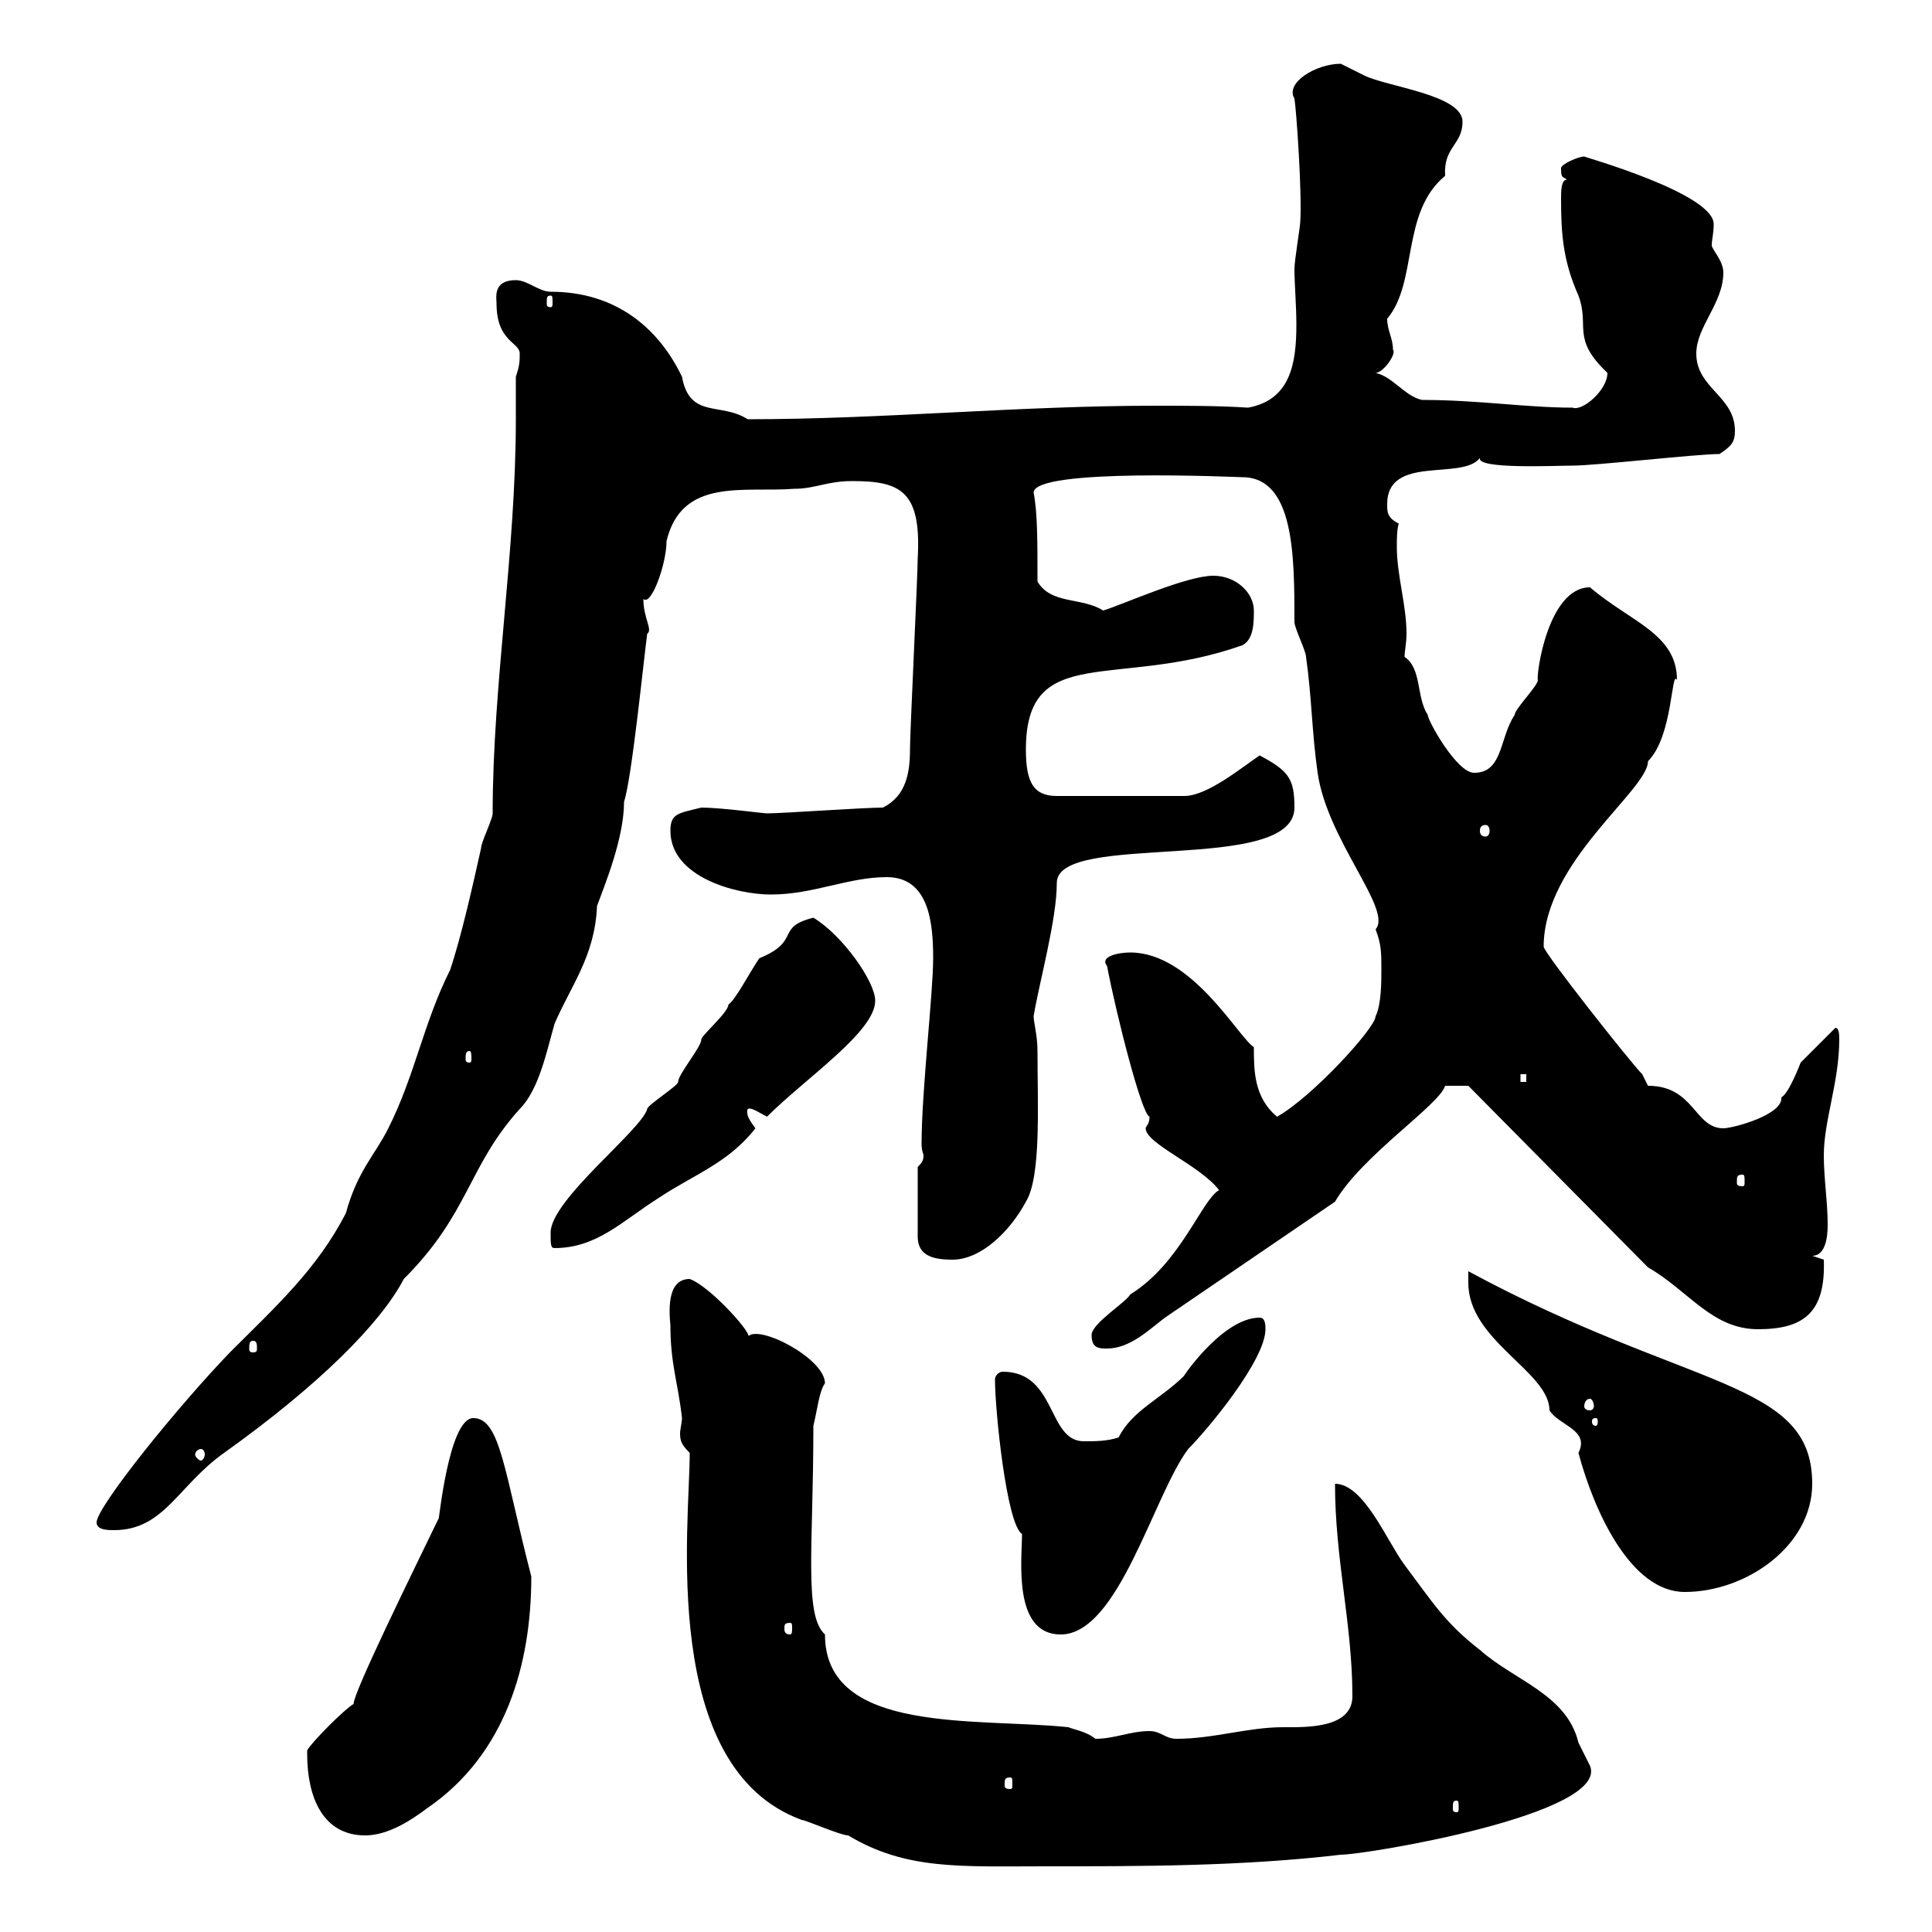 <svg xmlns="http://www.w3.org/2000/svg" xmlns:xlink="http://www.w3.org/1999/xlink" width="300" height="300"><path d="M107.10 225.60C107.10 236.70 102.30 274.50 124.50 282.60C125.10 282.60 130.50 285 131.70 285C140.70 290.40 149.10 289.80 162.30 289.80C177.30 289.80 192.90 289.80 208.20 288C212.10 288 249.90 281.70 246.90 274.20C246.90 274.20 245.10 270.60 245.10 270.60C243.30 263.10 235.20 261 229.80 256.20C224.40 252 222.60 249 218.10 243C215.40 239.40 211.80 230.40 207.30 230.40C207.30 242.10 210 252.30 210 263.40C210 268.50 202.50 268.20 199.20 268.20C193.80 268.20 188.40 270 182.70 270C180.90 270 180.30 268.80 178.50 268.80C175.50 268.80 173.10 270 170.10 270C168.60 268.80 166.50 268.50 165.90 268.20C151.80 266.70 128.10 269.40 128.10 253.80C124.80 250.80 126.30 240.30 126.30 221.40C126.90 219 127.20 216 128.10 214.80C128.10 210.90 117.60 205.50 116.10 207.60C117.30 207.60 110.40 199.80 107.10 198.60C103.80 198.60 103.80 202.80 104.10 205.80C104.10 211.80 105.30 214.80 105.90 220.20C105.90 220.80 105.60 222 105.60 222.60C105.60 223.80 105.90 224.40 107.10 225.60ZM47.70 272.40C47.70 279 50.10 285 56.70 285C60.30 285 63.90 282.60 66.30 280.80C78.60 272.40 82.50 258.30 82.50 244.80C78.30 228.60 77.70 220.20 73.50 220.20C69.60 220.20 68.10 237 68.10 235.80C63.60 245.10 54.90 262.80 54.90 264.60C53.70 265.20 48.30 270.60 47.70 271.80C47.70 271.80 47.70 272.40 47.70 272.40ZM226.20 279.60C226.50 279.60 226.50 279.90 226.50 280.80C226.50 281.10 226.50 281.40 226.20 281.40C225.60 281.40 225.60 281.10 225.60 280.80C225.60 279.90 225.60 279.60 226.20 279.60ZM156.90 276C157.20 276 157.20 276.30 157.20 277.20C157.20 277.50 157.20 277.80 156.90 277.80C156 277.80 156 277.50 156 277.20C156 276.30 156 276 156.90 276ZM158.70 238.20C158.70 242.10 157.20 253.80 164.70 253.80C173.70 253.80 179.10 232.20 184.50 225C187.50 222 196.50 211.20 196.50 206.40C196.50 205.80 196.50 204.60 195.60 204.60C189.60 204.60 183 214.80 183.90 213.60C180.30 217.20 175.80 219 173.70 223.20C171.90 223.80 170.10 223.80 168.30 223.80C162.60 223.80 164.10 213 155.70 213C155.10 213 154.50 213.60 154.50 214.20C154.50 219 156.30 236.70 158.70 238.20ZM122.70 252C123 252 123 252.30 123 252.90C123 253.20 123 253.80 122.70 253.80C121.80 253.80 121.80 253.20 121.80 252.90C121.80 252.30 121.80 252 122.70 252ZM228 199.20C228 208.20 240.60 213 240.60 219C242.10 221.40 246.90 222 245.10 225.60C247.50 234.60 253.20 247.20 261.60 247.20C271.20 247.20 281.40 240 281.40 230.40C281.40 214.20 262.50 216 228 197.40C228 197.40 228 199.20 228 199.20ZM15 236.40C15 237.60 16.80 237.60 17.70 237.60C25.50 237.60 27.60 230.70 34.80 225.60C49.50 215.10 59.10 205.50 62.70 198.60C72.90 188.40 72.60 181.20 80.70 172.20C83.70 169.20 84.90 163.20 86.10 159C88.50 153.30 92.40 148.50 92.70 140.70C93.90 137.40 96.90 130.20 96.90 124.50C98.10 120.90 99.90 102.90 100.50 98.40C101.40 97.80 99.90 96 99.90 93C101.10 94.20 103.50 87.60 103.50 84C105.90 74.10 115.50 76.50 123.30 75.90C126.60 75.90 128.40 74.70 132.30 74.70C139.80 74.70 143.10 76.20 142.50 86.70C142.50 89.40 141.30 113.70 141.30 116.40C141.30 120 140.70 123.60 137.10 125.40C134.10 125.40 121.50 126.30 119.10 126.30C118.50 126.30 111.90 125.40 108.90 125.40C105.30 126.30 104.10 126.30 104.10 129C104.10 136.20 114.30 138.90 119.70 138.90C126.30 138.90 131.70 136.20 137.70 136.20C144.30 136.20 144.90 143.40 144.90 148.80C144.90 154.20 143.10 169.50 143.10 177.60C143.10 178.80 143.40 179.10 143.40 179.40C143.40 180.30 143.10 180.60 142.50 181.20L142.50 192C142.50 195 144.90 195.60 147.90 195.60C152.40 195.60 156.90 191.10 159.30 186.60C161.70 182.70 161.10 171.60 161.10 163.20C161.10 160.80 160.50 158.70 160.50 157.80C161.40 152.40 164.10 142.80 164.10 137.10C164.10 129 201 135.90 201 125.40C201 120.90 200.10 119.70 195.60 117.30C192.90 119.10 187.50 123.60 183.90 123.60L164.10 123.60C160.50 123.60 159.30 121.50 159.30 116.40C159.30 99.60 173.40 107.10 192.90 100.20C194.70 99.30 194.70 96.60 194.70 94.80C194.70 92.10 192 89.40 188.40 89.40C184.20 89.40 174.30 93.90 171.30 94.80C168 92.70 163.20 93.90 161.10 90.30C161.10 84 161.10 79.50 160.50 76.50C160.50 72.60 192.30 74.10 192.90 74.10C201 74.10 201 86.40 201 96.60C201 97.50 202.80 101.10 202.80 102C203.70 108.30 203.70 113.70 204.60 120C206.10 130.50 216.30 141.30 213.60 144.30C214.50 146.70 214.50 147.90 214.50 150.60C214.50 152.40 214.50 156 213.60 157.80C213.60 159.60 203.70 170.40 198.30 173.40C194.70 170.40 194.70 166.20 194.70 162.60C192.30 161.10 185.10 147.90 175.50 147.90C173.70 147.90 170.70 148.50 171.90 150C173.40 157.80 177.30 173.10 178.50 173.40C178.50 174.60 177.90 174.90 177.90 175.20C177.90 177.60 186.30 180.90 189.30 184.80C186.60 186.30 183.30 196.20 175.50 201C174.90 202.20 169.50 205.50 169.50 207.30C169.50 209.40 170.70 209.40 171.90 209.40C175.50 209.40 178.50 206.40 180.90 204.60L207.30 186.60C211.50 179.40 223.50 171.60 224.40 168.60L228 168.60L255.90 196.80C262.20 200.40 265.80 206.40 273 206.40C280.20 206.40 283.50 203.70 283.20 195.60L281.40 195C283.50 195 283.80 192 283.80 190.20C283.80 186.60 283.20 183 283.20 179.40C283.20 174 285.60 168 285.60 161.40C285.60 160.80 285.60 159.60 285 159.60C283.80 160.80 280.20 164.40 279.60 165C279.60 165 277.80 169.80 276.60 170.40C276.90 173.10 269.10 175.20 267.60 175.20C263.10 175.20 263.10 168.60 255.90 168.60C255.90 168.60 255 166.80 255 166.80C253.20 165 239.70 147.90 239.70 147C239.70 133.80 255.90 122.70 255.90 118.20C259.80 114.30 259.50 103.80 260.40 105.60C260.40 98.40 253.20 96.60 246.90 91.20C240.30 91.20 238.50 105 238.80 105.60C238.80 106.50 235.20 110.10 235.20 111C232.80 114.60 233.40 120 228.90 120C226.20 120 221.70 111.90 221.70 111C219.90 108.30 220.80 103.80 218.10 102C218.10 101.10 218.40 99.90 218.40 98.40C218.40 93.90 216.90 89.40 216.90 84.90C216.90 83.70 216.90 82.20 217.20 81.30C215.40 80.40 215.40 79.50 215.40 78.30C215.40 70.50 227.10 74.70 229.80 71.10C229.20 72.90 241.50 72.30 244.20 72.30C247.80 72.30 263.40 70.50 267 70.50C268.80 69.30 269.40 68.70 269.40 66.90C269.40 61.50 263.40 60.30 263.40 54.90C263.40 50.70 267.60 47.10 267.60 42.30C267.60 40.50 265.80 38.70 265.80 38.10C265.80 37.20 266.10 36.30 266.10 34.80C266.10 30 245.70 24.30 246 24.30C245.10 24.30 242.40 25.50 242.40 26.10C242.40 27.90 242.70 27.30 243.30 27.90C242.40 27.90 242.40 29.70 242.40 30.90C242.40 36.30 242.70 40.50 245.10 45.90C246.90 50.70 243.90 52.50 249.60 57.90C249.60 60.60 245.70 63.90 244.20 63.30C237 63.30 229.50 62.10 220.80 62.10C218.10 61.50 216.30 58.50 213.60 57.90C214.80 57.90 216.90 54.90 216.30 54.30C216.30 52.50 215.40 51.30 215.40 49.50C220.20 43.80 217.50 33 224.40 27.30C224.10 22.80 227.10 22.50 227.10 18.90C227.10 14.70 215.40 13.50 211.80 11.70C211.80 11.70 208.20 9.90 208.20 9.90C204.30 9.90 199.50 12.90 201 15.30C201.30 17.10 202.20 30 201.90 34.50C201.90 35.10 201 40.50 201 41.70C201 44.10 201.30 47.40 201.30 50.40C201.30 56.40 200.40 62.10 193.80 63.30C189.30 63 184.20 63 179.40 63C158.10 63 137.10 65.10 116.10 65.10C111.90 62.40 107.10 65.10 105.90 58.50C102.30 51 95.70 45.30 85.50 45.30C83.70 45.30 81.90 43.50 80.10 43.50C76.50 43.50 77.10 46.20 77.10 47.10C77.10 53.10 80.70 53.10 80.70 54.90C80.70 56.10 80.70 56.70 80.10 58.50C80.10 60.60 80.10 63 80.10 65.10C80.10 85.80 76.50 106.20 76.50 126.30C76.50 127.20 74.70 130.80 74.70 131.70C73.50 137.10 71.70 145.20 69.90 150.60C65.70 159 64.50 166.80 60.30 175.20C58.20 179.40 55.50 181.80 53.70 188.40C49.20 197.10 42.90 202.80 35.70 210C27.60 218.40 15 234 15 236.40ZM31.20 225C31.50 225 31.80 225.30 31.80 225.90C31.80 226.20 31.50 226.80 31.20 226.80C30.90 226.80 30.30 226.20 30.30 225.90C30.30 225.30 30.90 225 31.20 225ZM247.80 220.20C248.10 220.20 248.10 220.50 248.10 220.80C248.10 220.80 248.10 221.40 247.80 221.40C247.20 221.40 247.20 220.80 247.20 220.80C247.20 220.50 247.20 220.20 247.80 220.20ZM246.90 217.20C247.20 217.20 247.50 217.80 247.50 218.40C247.50 218.70 247.20 219 246.90 219C246.30 219 246 218.70 246 218.40C246 217.80 246.30 217.20 246.90 217.20ZM39.30 208.20C39.90 208.20 39.90 208.80 39.90 209.40C39.90 209.70 39.90 210 39.30 210C38.70 210 38.70 209.70 38.70 209.40C38.70 208.80 38.70 208.20 39.30 208.20ZM85.50 191.40C85.50 193.20 85.50 193.80 86.10 193.80C92.70 193.80 96.60 189.60 102.30 186C107.70 182.40 113.10 180.60 117.30 175.20C116.40 174 115.80 173.10 116.10 172.20C116.70 171.90 117.90 172.80 119.10 173.40C125.10 167.40 135.90 160.20 135.90 155.40C135.90 152.40 130.80 145.20 126.30 142.50C120.30 144 124.50 146.10 117.90 148.80C116.10 151.50 114.30 155.10 113.10 156C113.10 157.20 108.90 160.80 108.90 161.40C108.90 162.60 105.30 166.80 105.30 168C105.30 168.60 100.50 171.60 100.50 172.20C99.60 175.50 85.50 186.30 85.50 191.40ZM270.60 182.40C270.90 182.40 270.90 182.70 270.90 183.60C270.90 183.90 270.90 184.20 270.60 184.20C269.70 184.20 269.70 183.90 269.70 183.60C269.70 182.70 269.70 182.40 270.60 182.40ZM236.10 166.80L237 166.80L237 168L236.10 168ZM72.90 163.20C73.20 163.20 73.20 163.80 73.20 164.40C73.20 164.70 73.20 165 72.90 165C72.30 165 72.30 164.70 72.30 164.40C72.30 163.80 72.30 163.20 72.90 163.20ZM230.70 128.10C231 128.10 231.30 128.40 231.30 129C231.30 129.60 231 129.90 230.70 129.90C230.10 129.90 229.80 129.60 229.80 129C229.80 128.40 230.10 128.10 230.70 128.10ZM85.50 45.90C85.80 45.90 85.80 46.20 85.80 47.10C85.80 47.40 85.80 47.70 85.50 47.70C84.90 47.70 84.90 47.40 84.90 47.10C84.90 46.20 84.90 45.90 85.50 45.90Z"/></svg>
